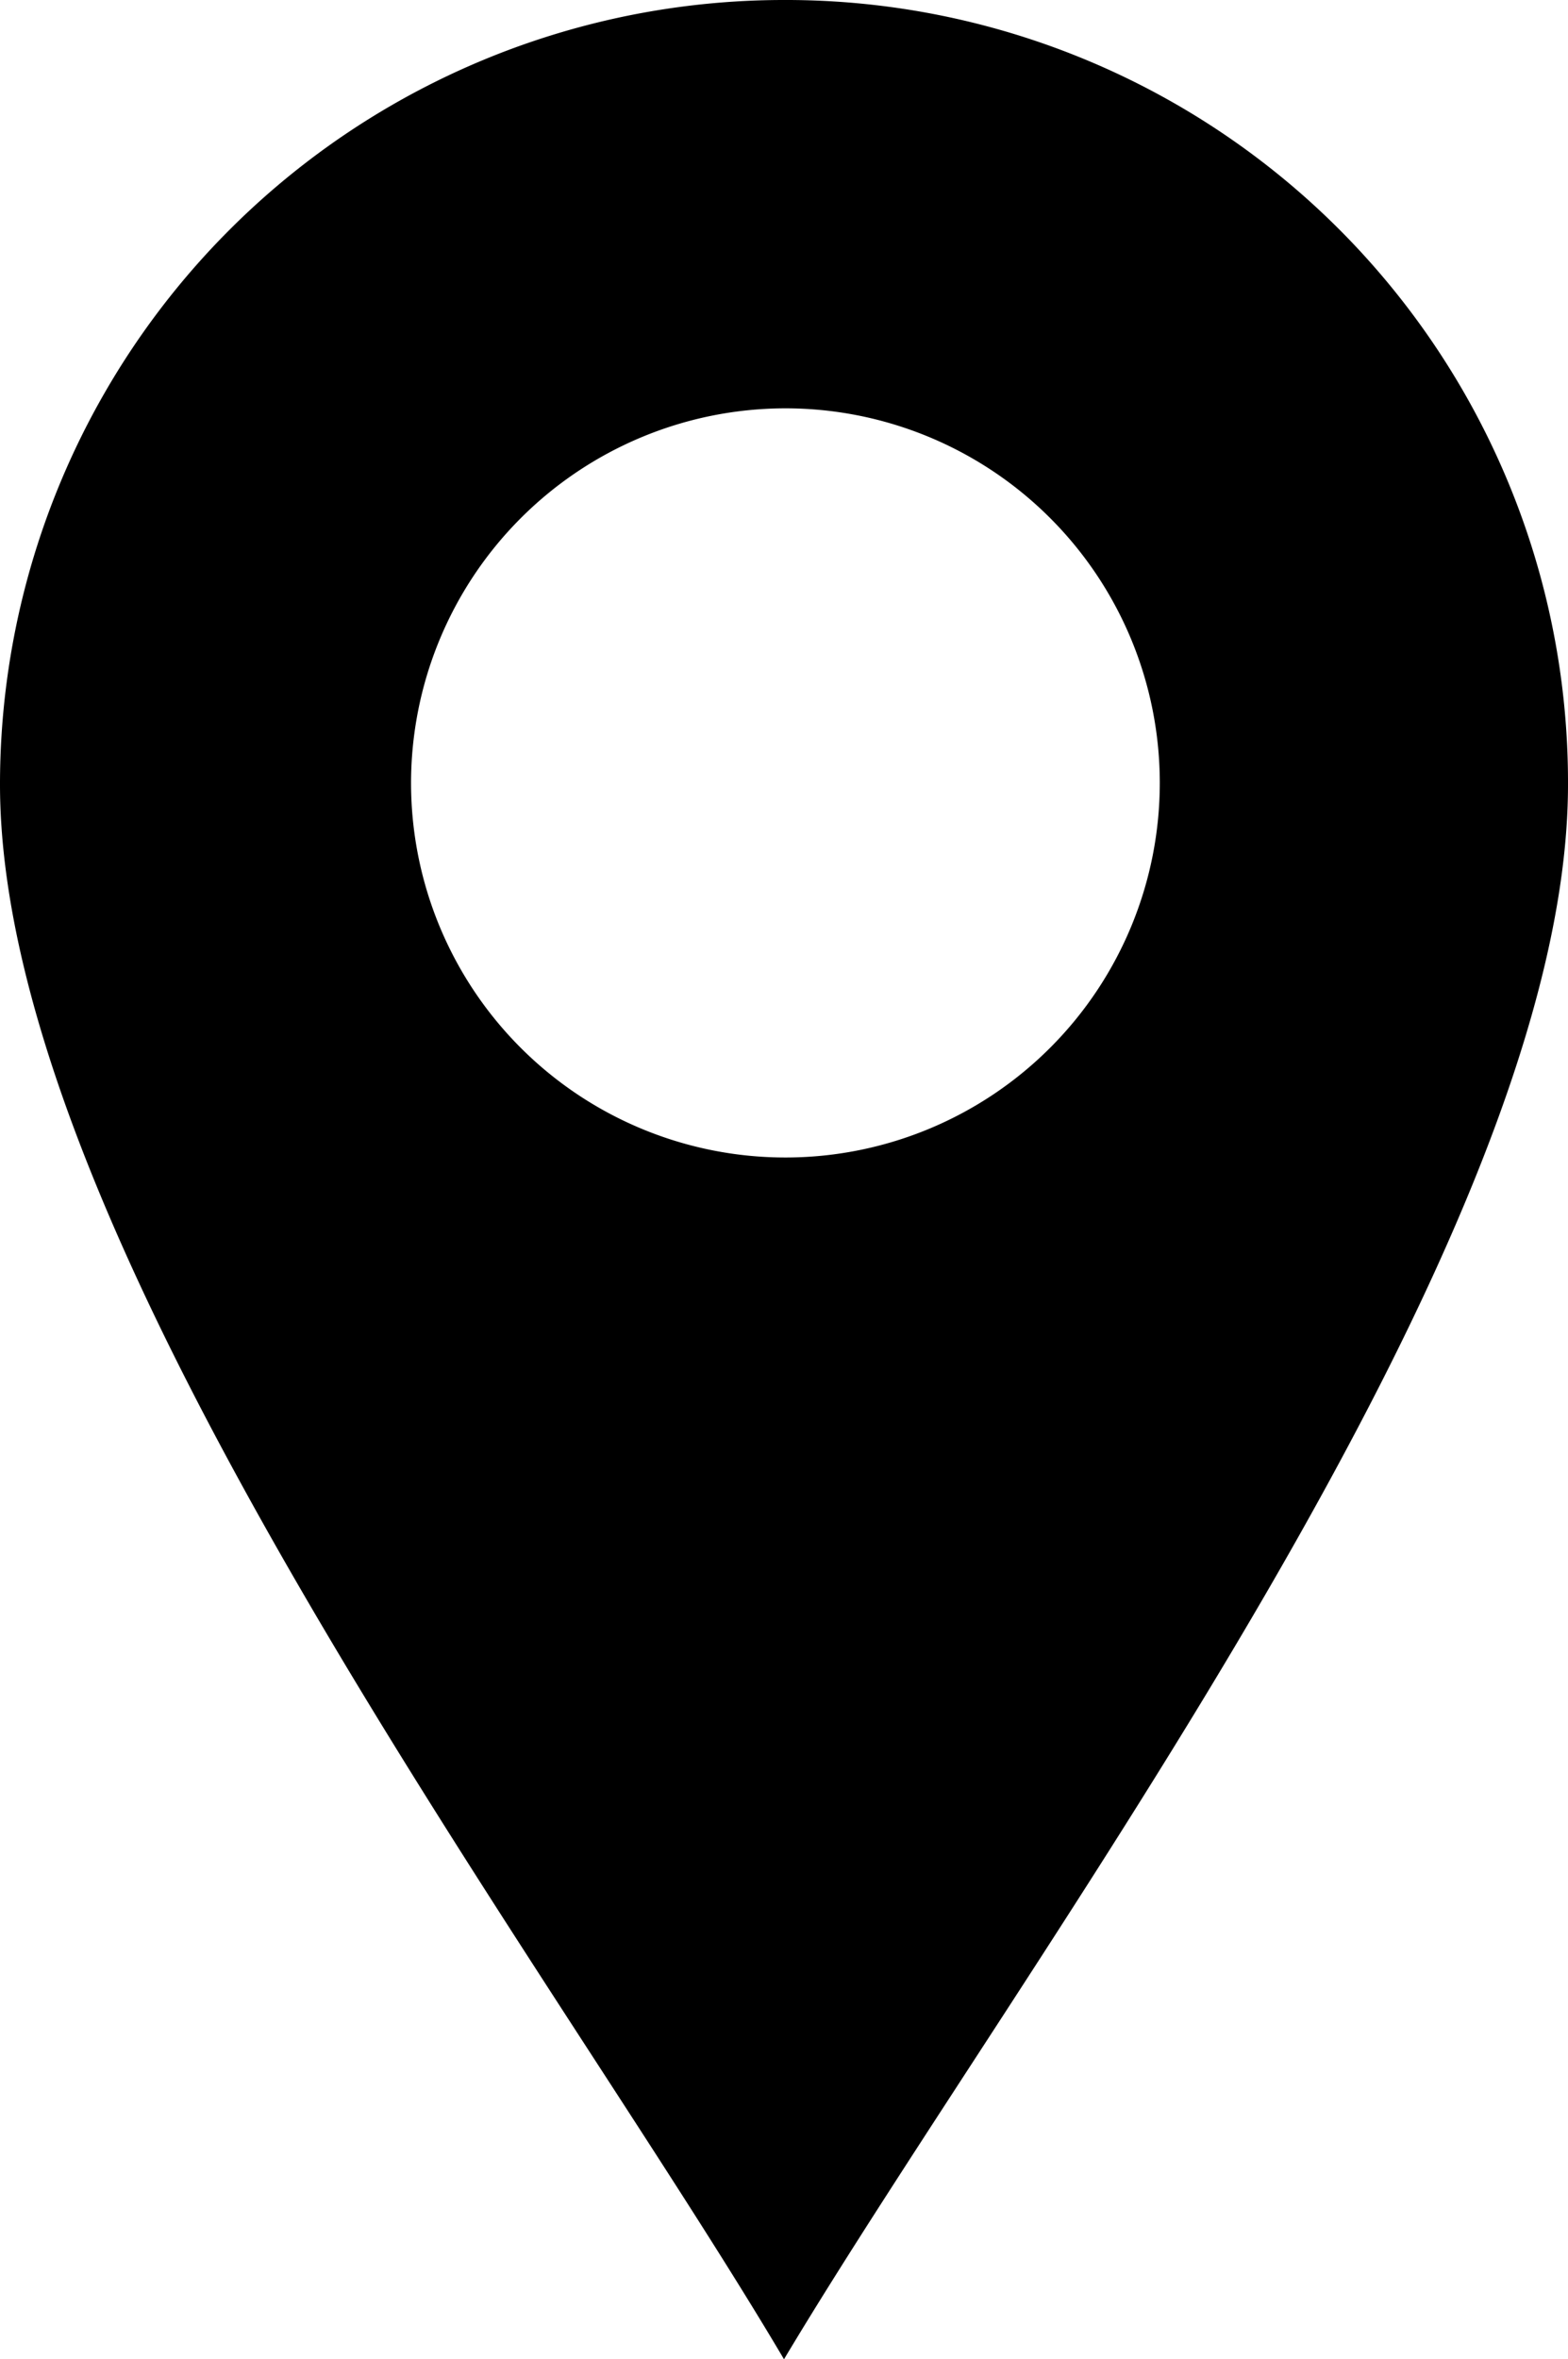 <svg height="21.597" viewBox="0 0 14.362 21.597" width="14.362" xmlns="http://www.w3.org/2000/svg"><path d="m163.181 22a7.162 7.162 0 0 1 7.181 7.181c0 4.2-4.976 10.731-7.181 14.416-2.181-3.685-7.181-10.22-7.181-14.416a7.18 7.18 0 0 1 7.181-7.181zm0 3.738a3.429 3.429 0 1 1 -3.416 3.443 3.432 3.432 0 0 1 3.416-3.443z" fill-rule="evenodd" transform="translate(-156 -22)"/></svg>